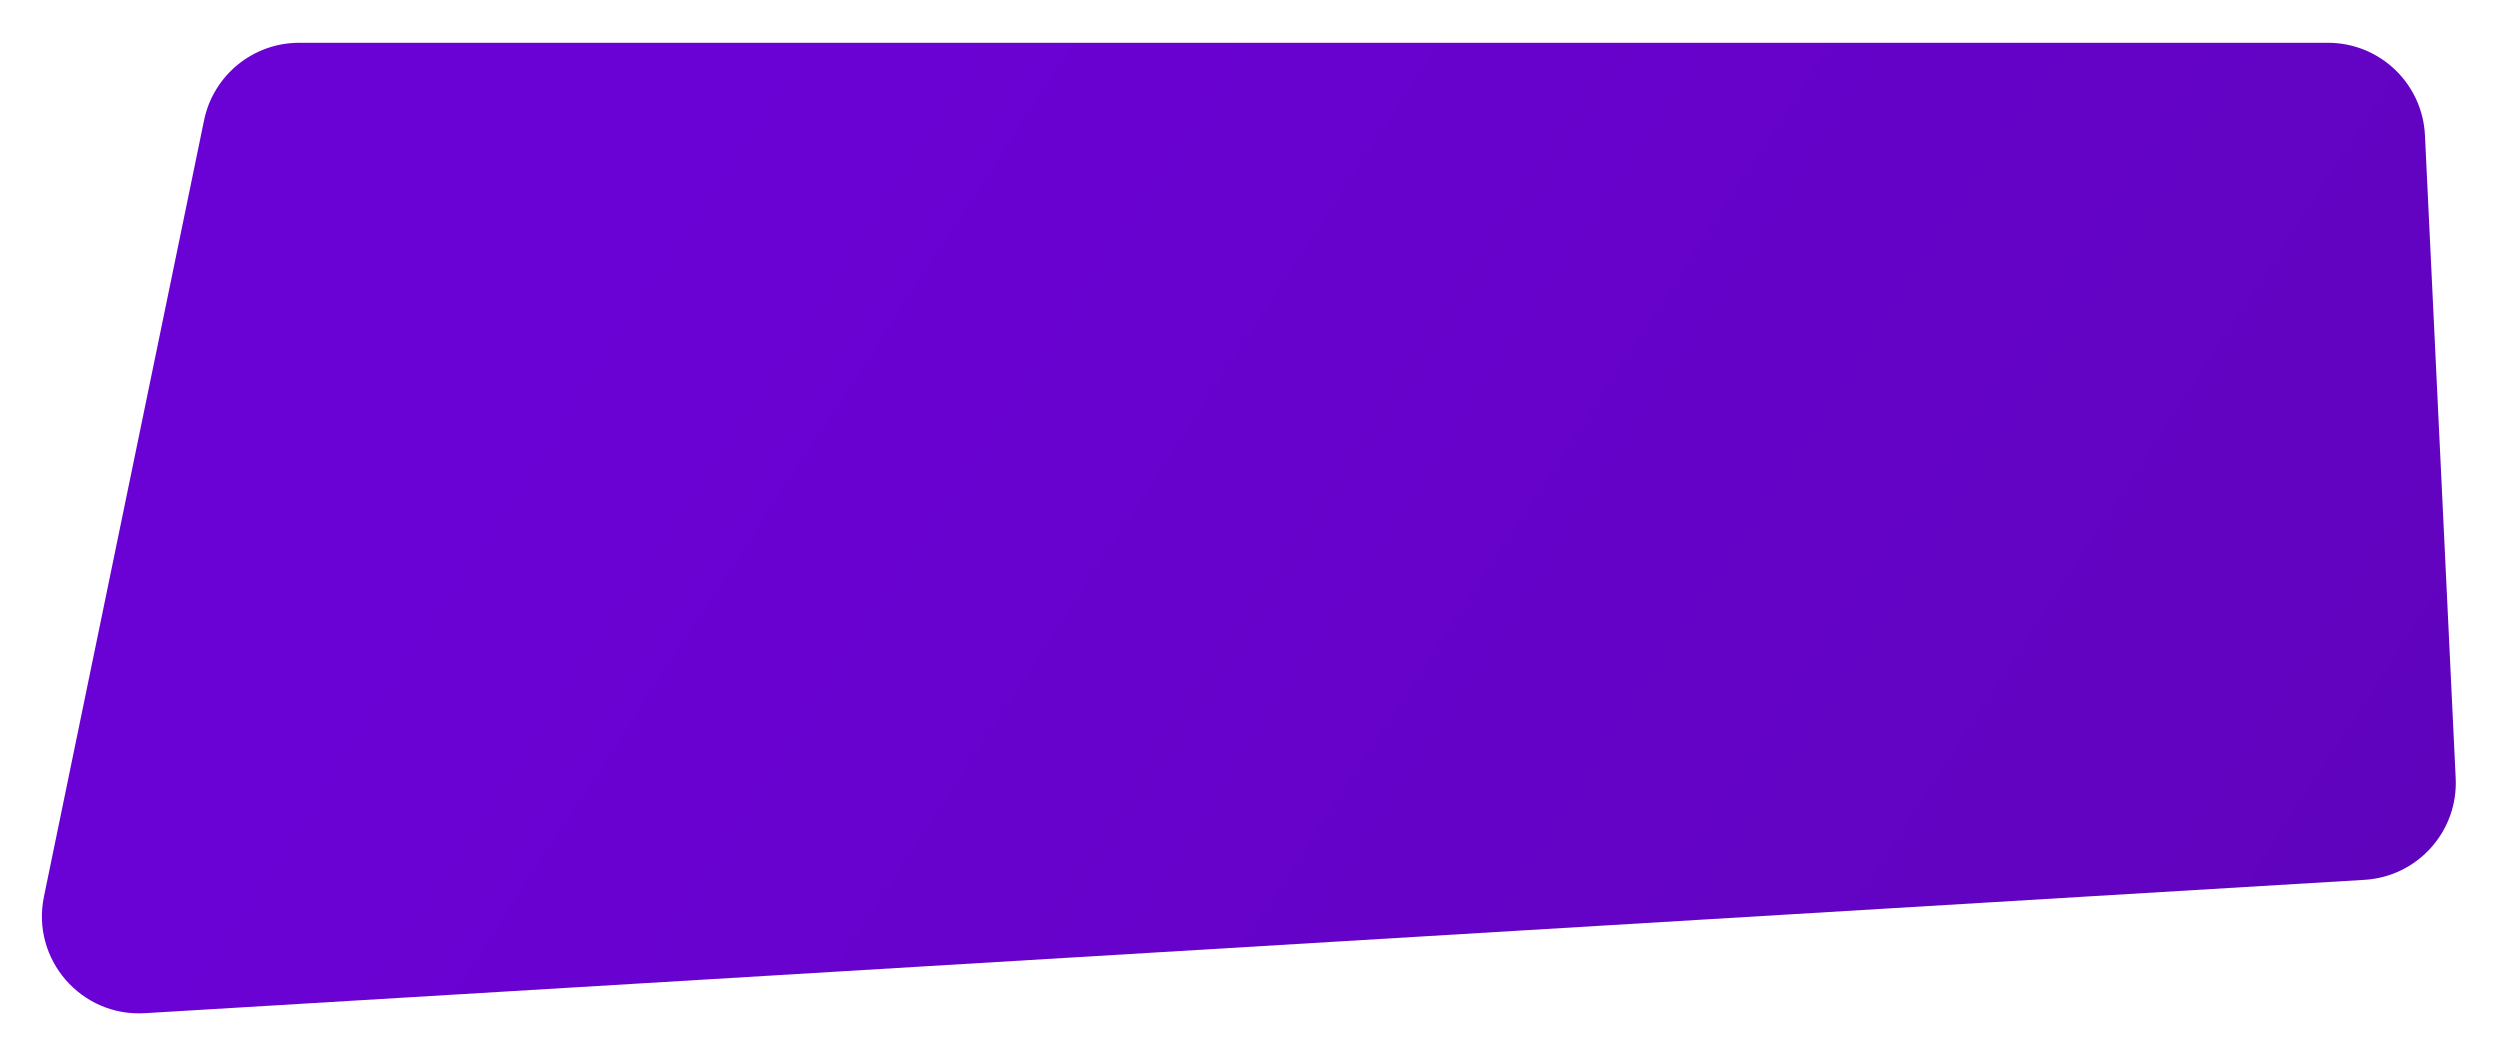 <?xml version="1.0" encoding="UTF-8"?> <svg xmlns="http://www.w3.org/2000/svg" width="409" height="173" viewBox="0 0 409 173" fill="none"><g filter="url(#filter0_d_293_518)" data-figma-bg-blur-radius="55.3"><path d="M33.385 19.679C34.908 12.296 41.408 7 48.946 7H380.853C389.333 7 396.318 13.659 396.723 22.13L401.751 127.323C402.166 136.012 395.517 143.42 386.833 143.941L23.703 165.756C13.264 166.383 5.077 156.929 7.189 146.687L33.385 19.679Z" fill="url(#paint0_linear_293_518)"></path></g><defs><filter id="filter0_d_293_518" x="-48.444" y="-48.3" width="505.514" height="269.386" filterUnits="userSpaceOnUse" color-interpolation-filters="sRGB"><feFlood flood-opacity="0" result="BackgroundImageFix"></feFlood><feColorMatrix in="SourceAlpha" type="matrix" values="0 0 0 0 0 0 0 0 0 0 0 0 0 0 0 0 0 0 127 0" result="hardAlpha"></feColorMatrix><feOffset></feOffset><feGaussianBlur stdDeviation="3.217"></feGaussianBlur><feComposite in2="hardAlpha" operator="out"></feComposite><feColorMatrix type="matrix" values="0 0 0 0 0.562 0 0 0 0 0.66 0 0 0 0 0.008 0 0 0 0.05 0"></feColorMatrix><feBlend mode="normal" in2="BackgroundImageFix" result="effect1_dropShadow_293_518"></feBlend><feBlend mode="normal" in="SourceGraphic" in2="effect1_dropShadow_293_518" result="shape"></feBlend></filter><clipPath id="bgblur_0_293_518_clip_path" transform="translate(48.444 48.3)"><path d="M33.385 19.679C34.908 12.296 41.408 7 48.946 7H380.853C389.333 7 396.318 13.659 396.723 22.13L401.751 127.323C402.166 136.012 395.517 143.42 386.833 143.941L23.703 165.756C13.264 166.383 5.077 156.929 7.189 146.687L33.385 19.679Z"></path></clipPath><linearGradient id="paint0_linear_293_518" x1="123.862" y1="7" x2="414.779" y2="196.875" gradientUnits="userSpaceOnUse"><stop stop-color="#6B02D5"></stop><stop offset="1" stop-color="#5E03B9"></stop></linearGradient></defs></svg> 
